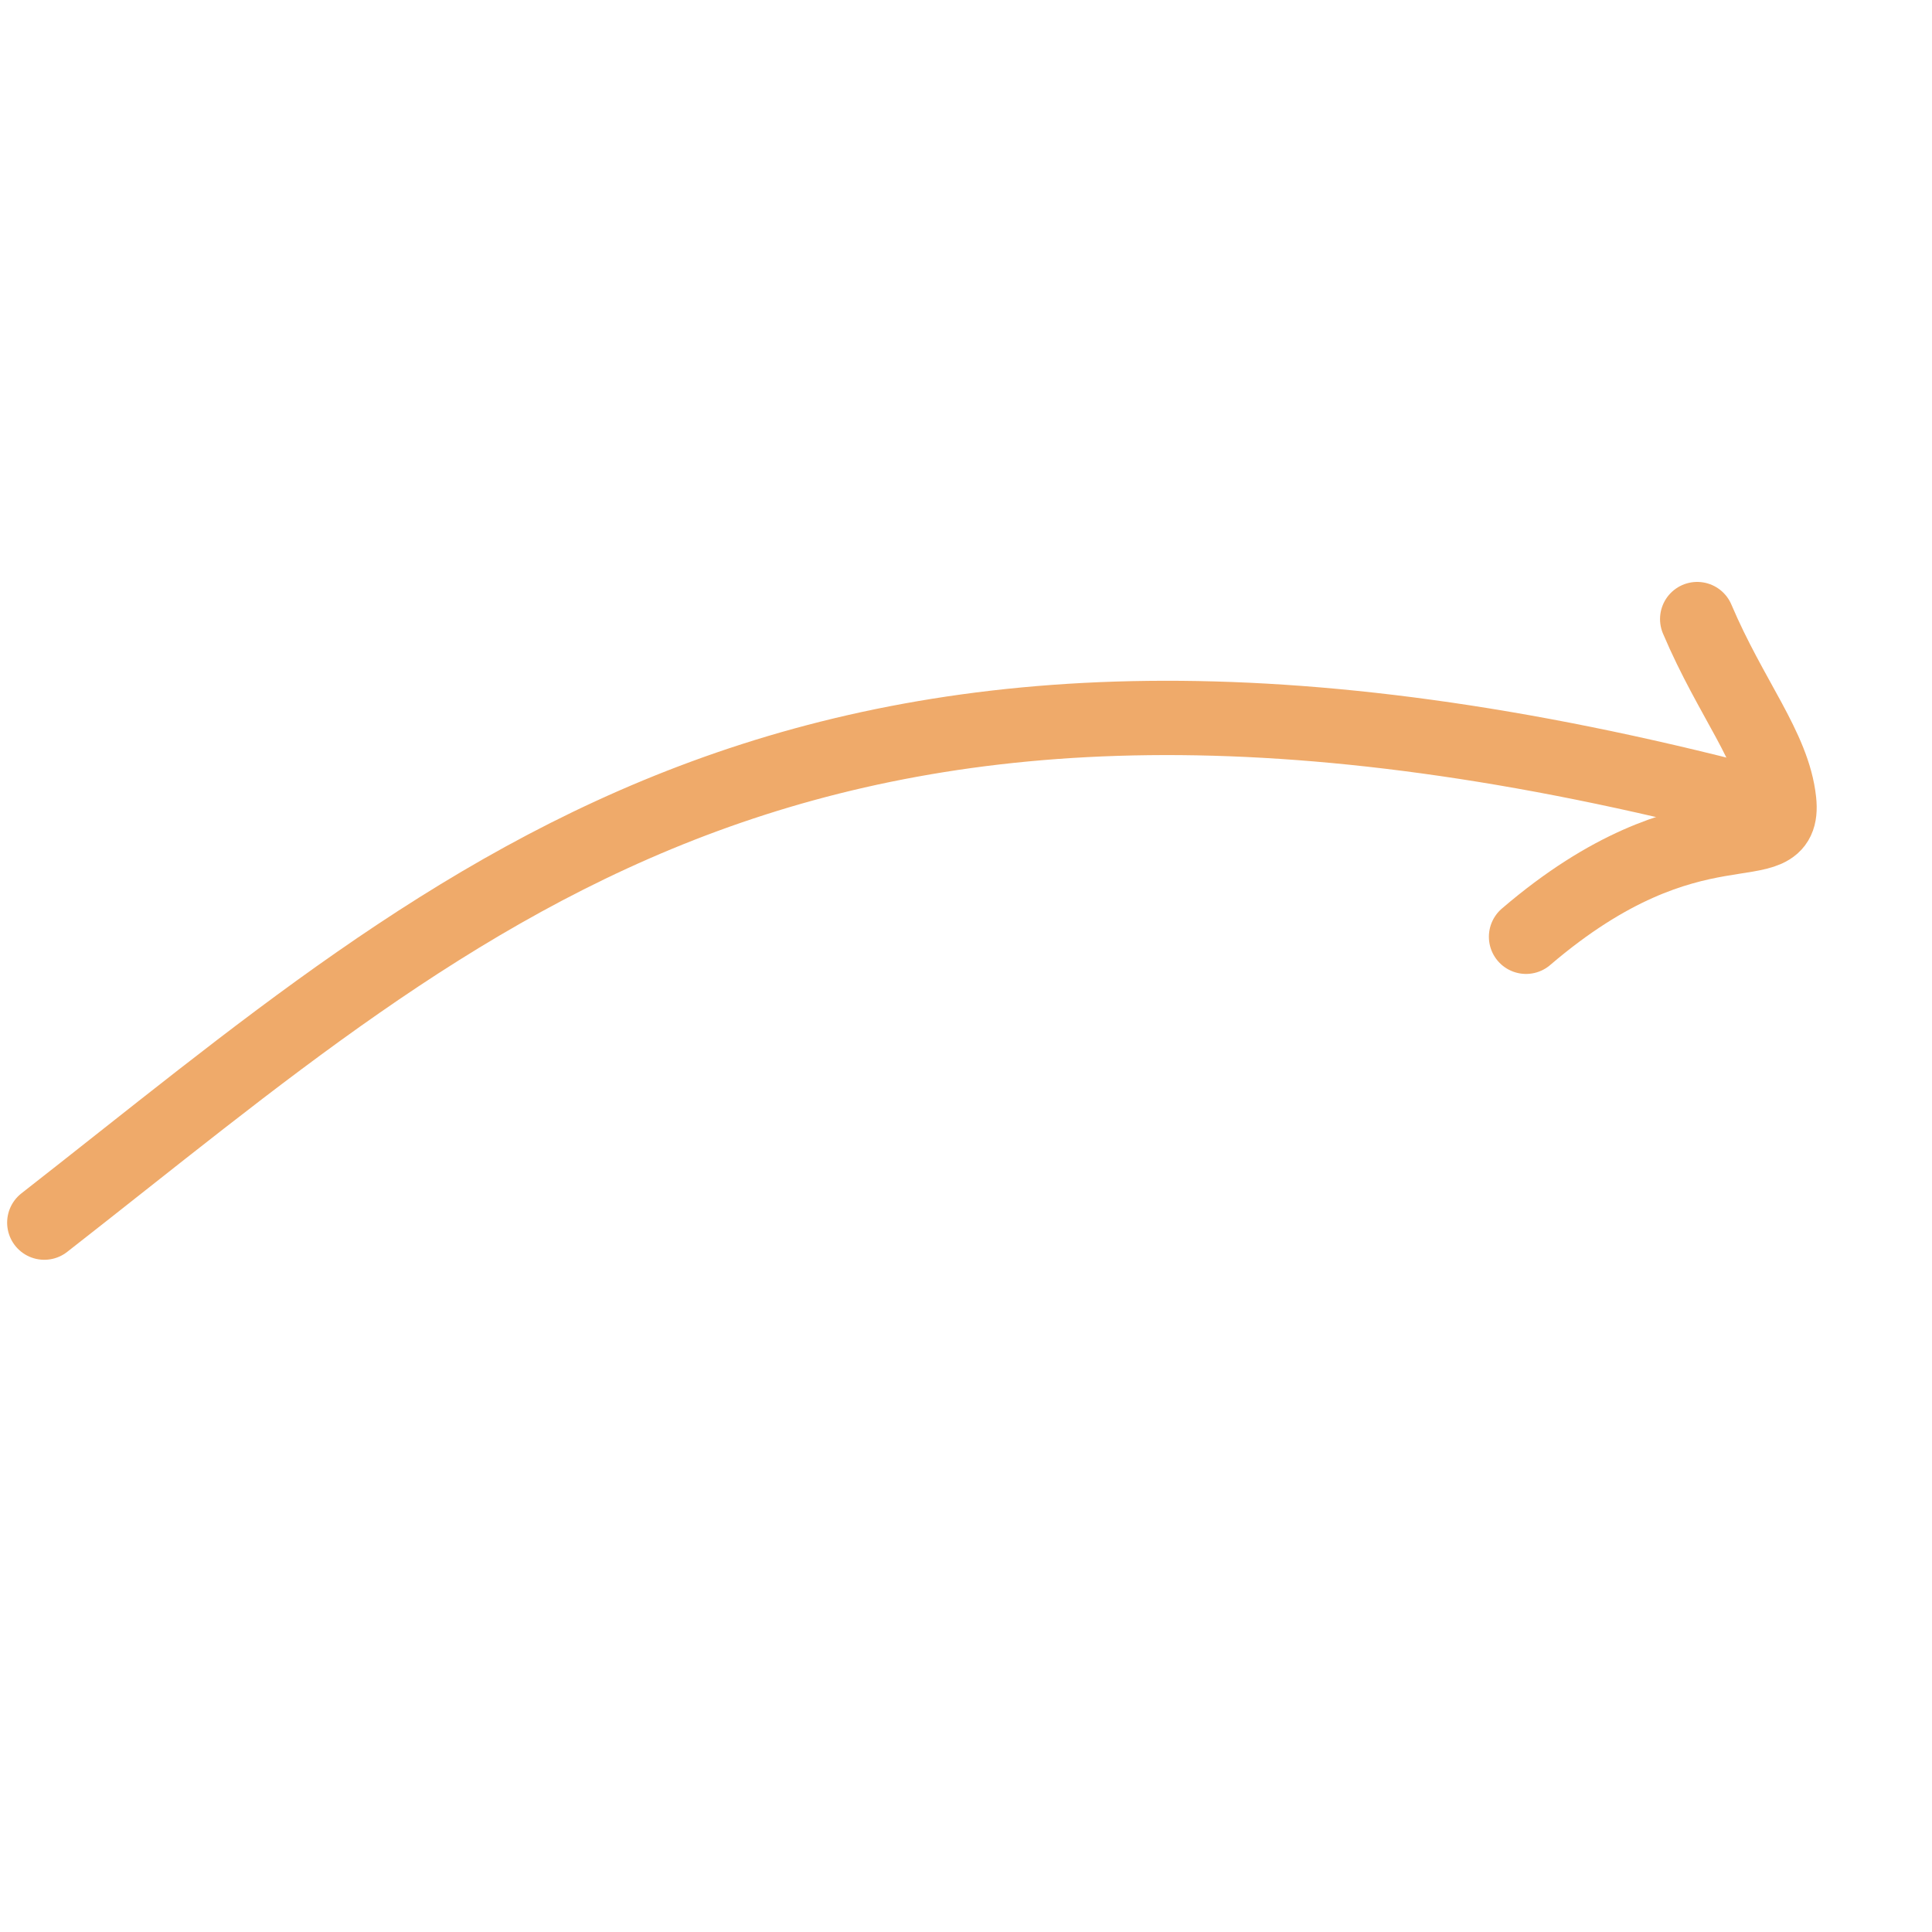<svg width="65" height="65" viewBox="0 0 65 65" fill="none" xmlns="http://www.w3.org/2000/svg">
<path d="M1.49 41.134C15.78 29.979 27.294 18.737 58.989 27.008" stroke="#EFAA6A" stroke-width="2.5" stroke-linecap="round"/>
<path d="M57.1 20.828C58.242 23.517 59.667 25.158 59.858 26.946C60.095 29.18 57.02 26.653 51.342 31.517" stroke="#EFAA6A" stroke-width="2.5" stroke-linecap="round"/>
</svg>
